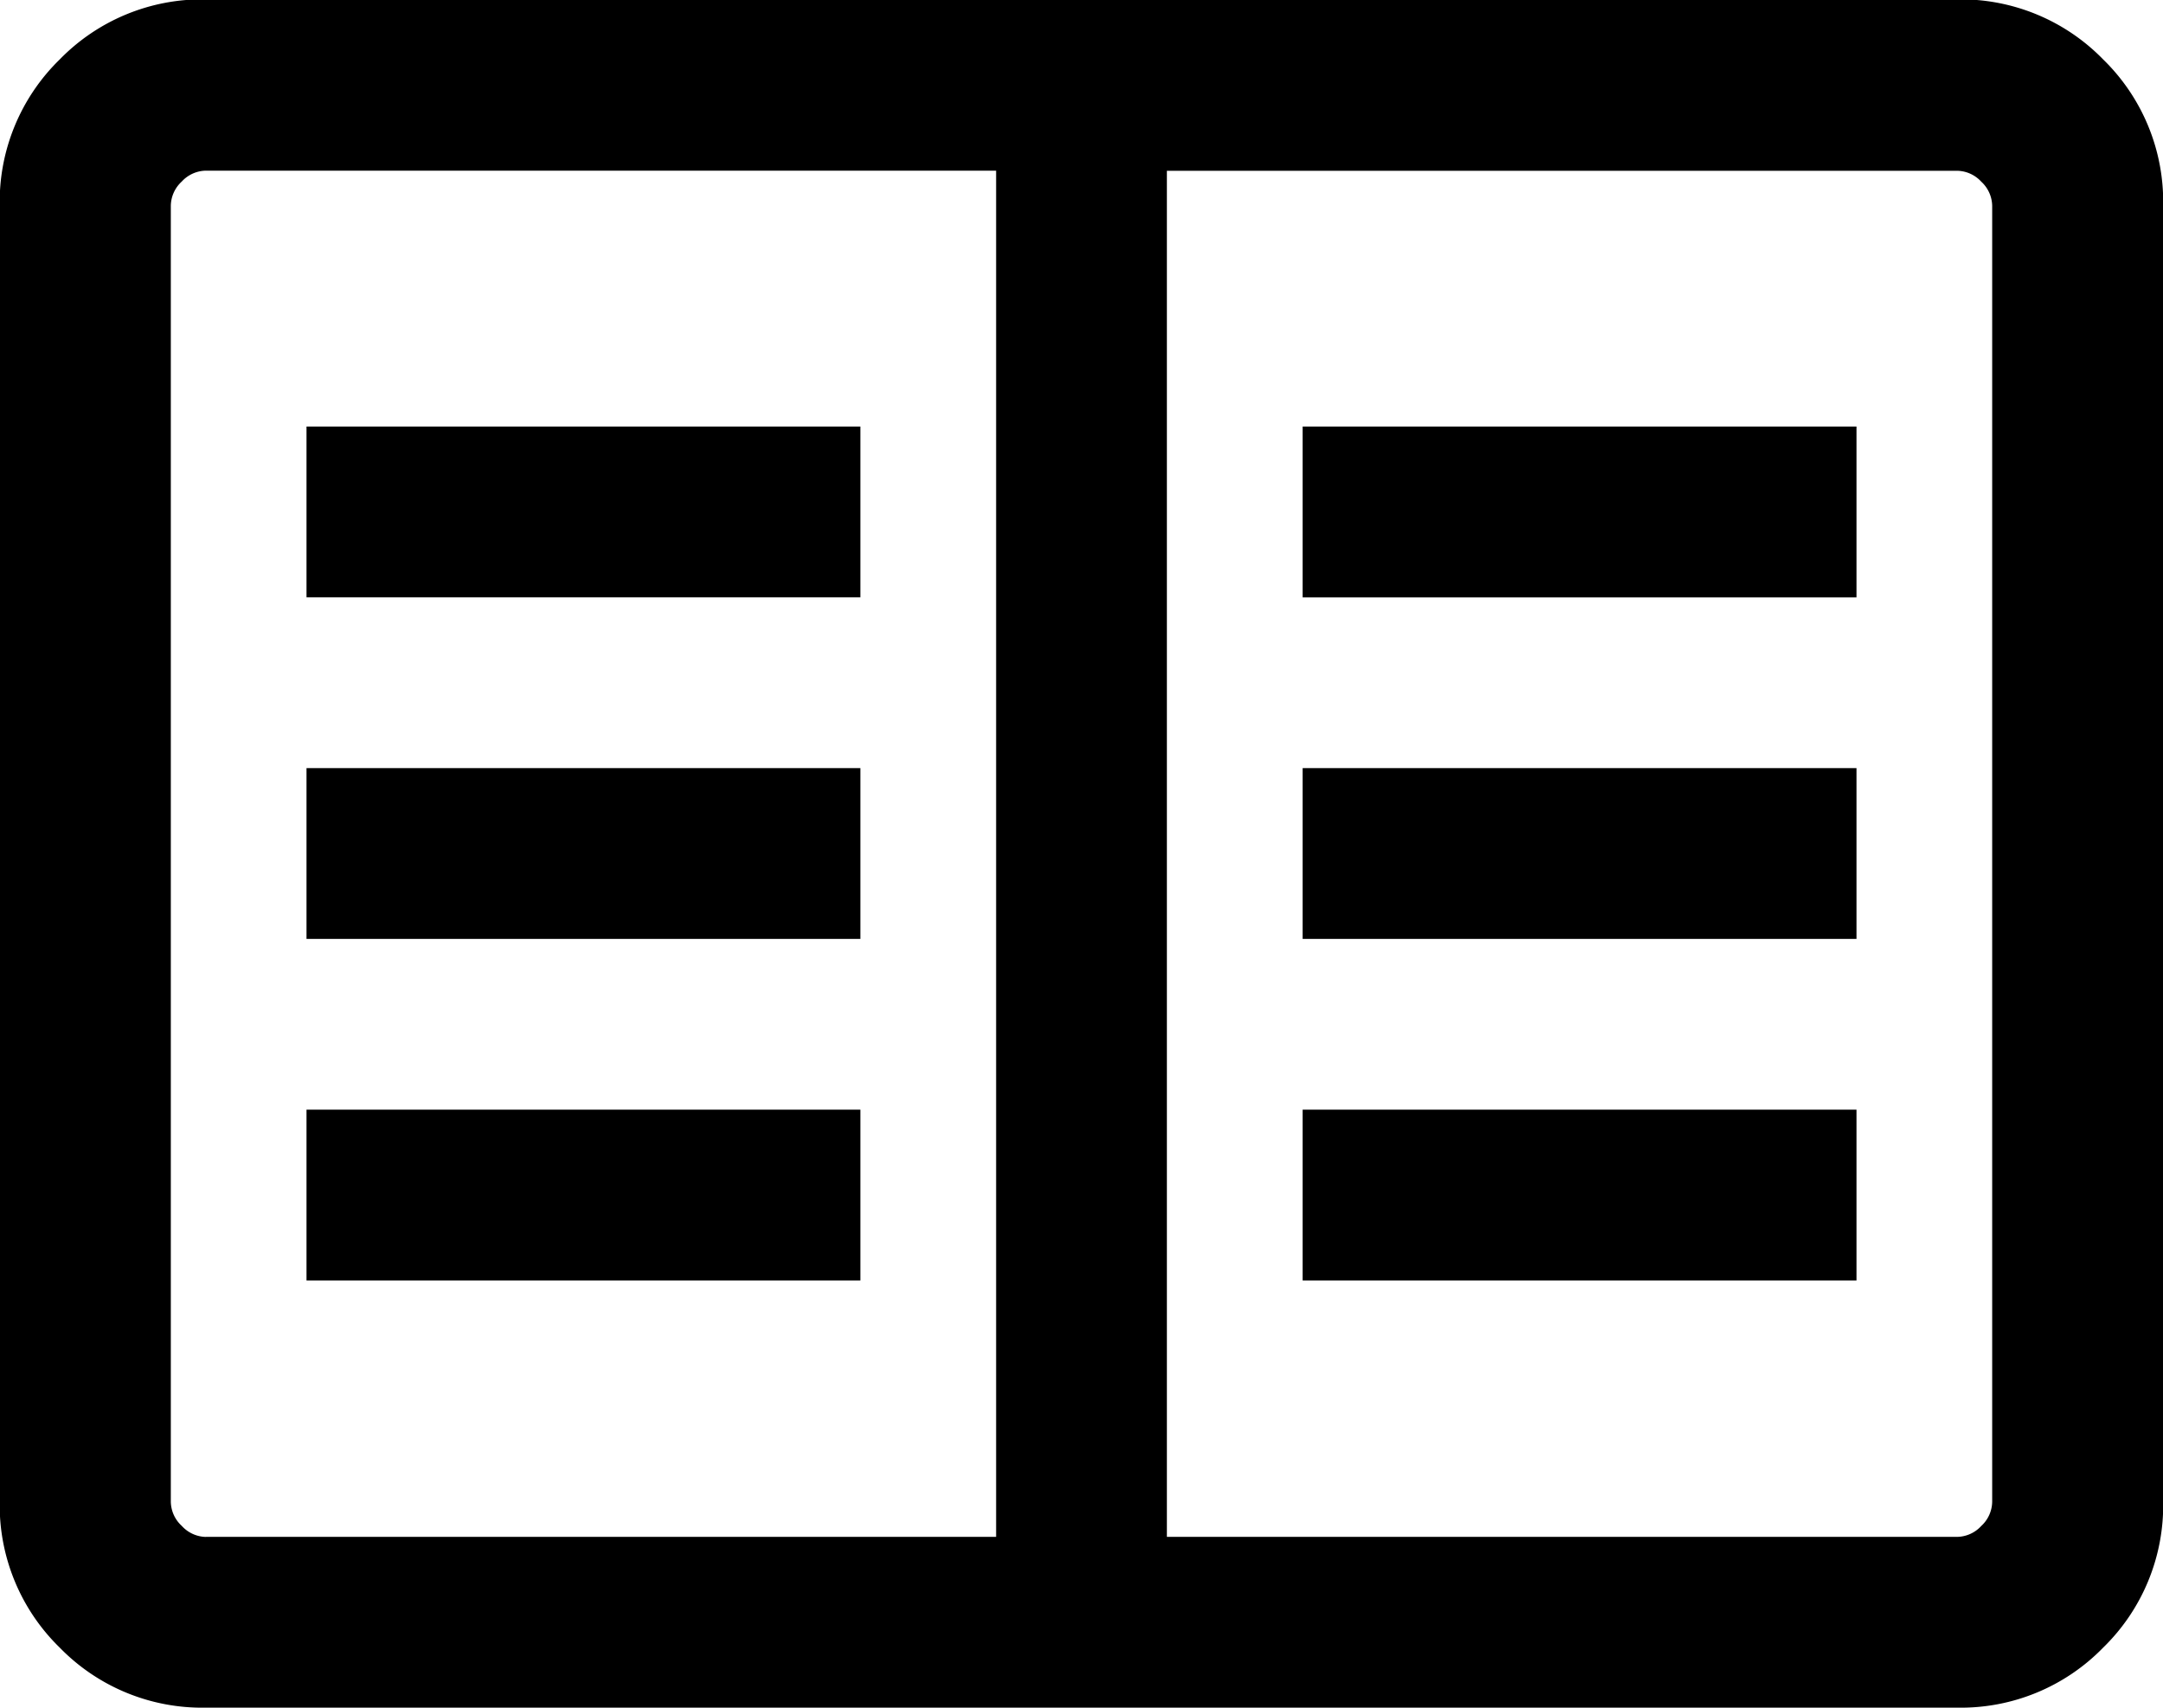 <svg xmlns="http://www.w3.org/2000/svg" width="39.646" height="31.299" viewBox="0 0 39.646 31.299">
  <path id="two_pager_FILL0_wght300_GRAD0_opsz24" d="M103.773-748.7a3.641,3.641,0,0,1-2.677-1.1,3.641,3.641,0,0,1-1.1-2.677v-23.755a3.641,3.641,0,0,1,1.1-2.677,3.641,3.641,0,0,1,2.677-1.1h32.1a3.641,3.641,0,0,1,2.677,1.1,3.641,3.641,0,0,1,1.1,2.677v23.755a3.641,3.641,0,0,1-1.1,2.677,3.641,3.641,0,0,1-2.677,1.1Zm0-3.13h14.486v-25.04H103.773a.614.614,0,0,0-.441.2.614.614,0,0,0-.2.442v23.755a.613.613,0,0,0,.2.441A.614.614,0,0,0,103.773-751.829Zm17.616,0h14.486a.614.614,0,0,0,.441-.2.614.614,0,0,0,.2-.441v-23.755a.614.614,0,0,0-.2-.442.614.614,0,0,0-.441-.2H121.389Zm-15.77-4.7h10.152v-3.13H105.619Zm0-6.26h10.152v-3.13H105.619Zm0-6.26h10.152v-3.13H105.619Zm18.258,12.52h10.152v-3.13H123.877Zm0-6.26h10.152v-3.13H123.877Zm0-6.26h10.152v-3.13H123.877Zm-5.618,17.215v0Z" transform="translate(-100.001 779.998)"/>
</svg>
